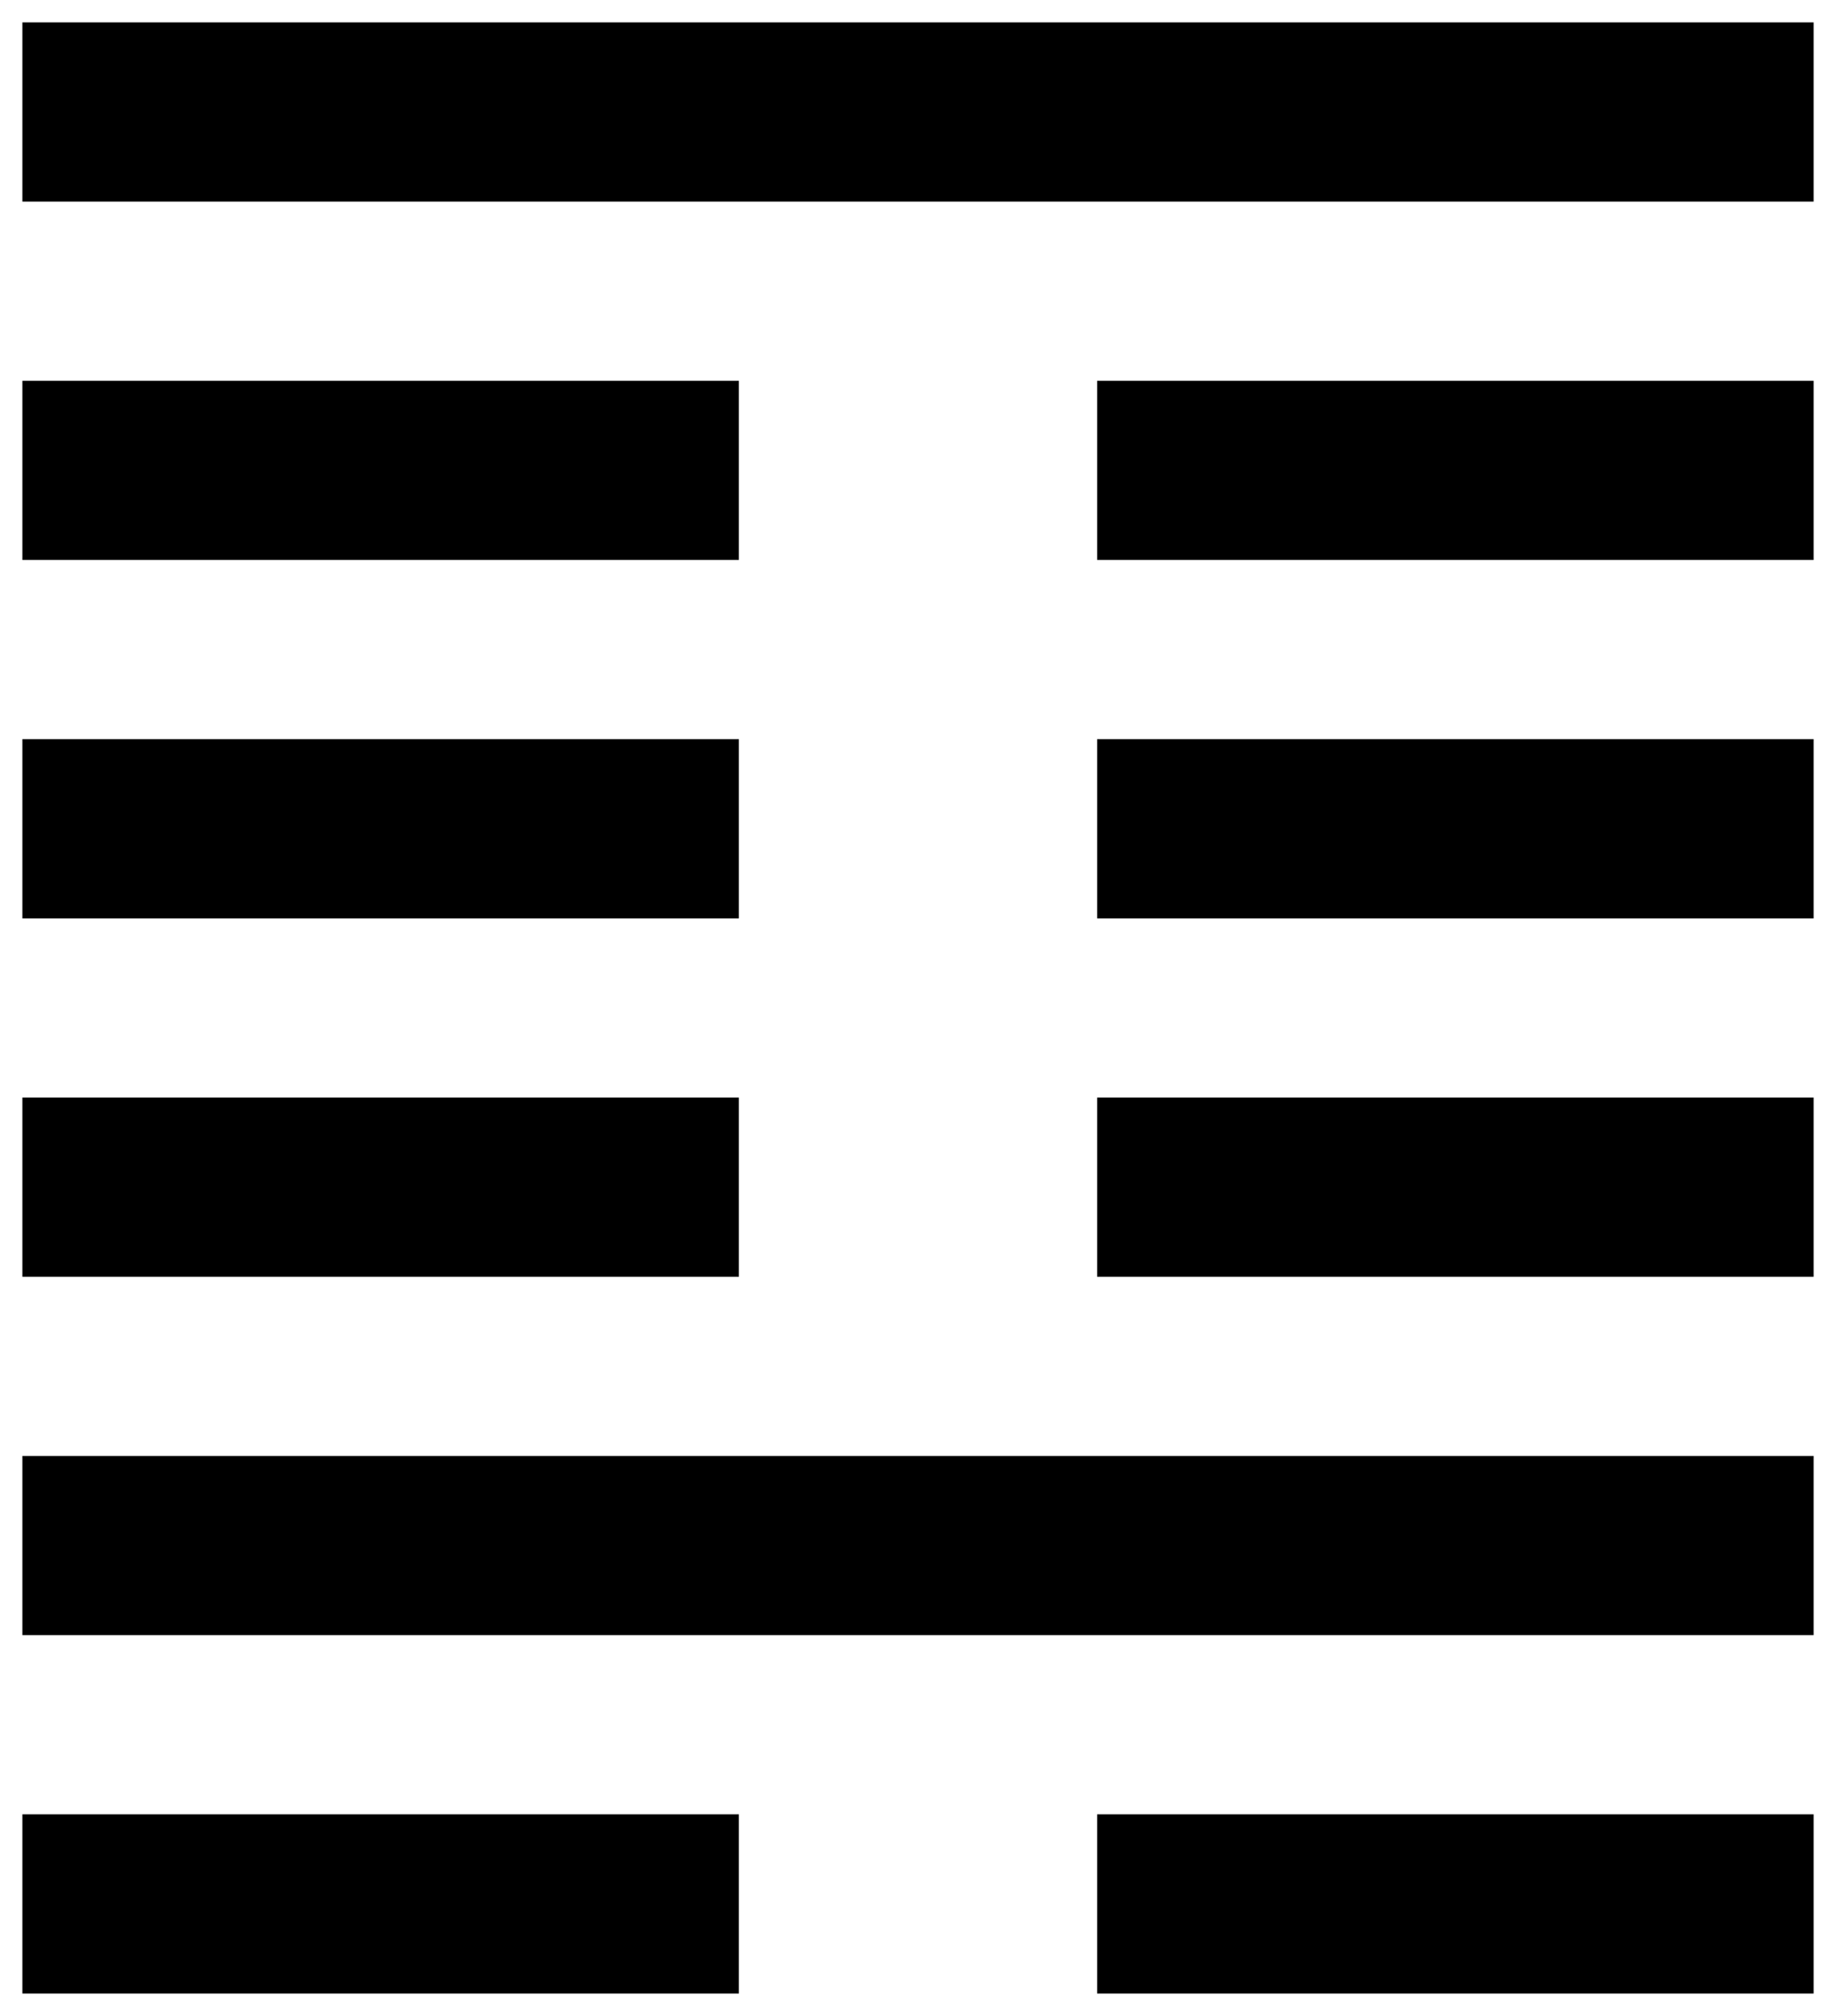 <svg xmlns="http://www.w3.org/2000/svg" fill="none" viewBox="0 0 41 45" height="45" width="41">
<path fill="black" d="M24.5 16.5L24.5 20.5L40.5 20.5L40.5 16.5L24.5 16.5ZM16.5 16.5L0.5 16.5L0.5 20.5L16.5 20.5L16.5 16.5ZM24.5 24.5L24.5 28.5L40.5 28.5L40.5 24.5L24.5 24.5ZM16.5 24.5L0.5 24.5L0.5 28.5L16.5 28.5L16.5 24.5ZM24.5 40.5L24.5 44.5L40.5 44.5L40.5 40.5L24.5 40.5ZM16.5 40.5L0.5 40.5L0.5 44.5L16.5 44.5L16.5 40.5ZM16.5 8.5L0.5 8.5L0.5 12.5L16.5 12.5L16.5 8.5ZM24.5 8.5L24.5 12.5L40.5 12.5L40.5 8.5L24.5 8.5ZM40.5 4.5L40.5 0.5L0.5 0.5L0.5 4.5L40.5 4.5ZM40.5 36.5L40.5 32.5L0.5 32.5L0.5 36.5L40.5 36.5Z"></path>
</svg>
